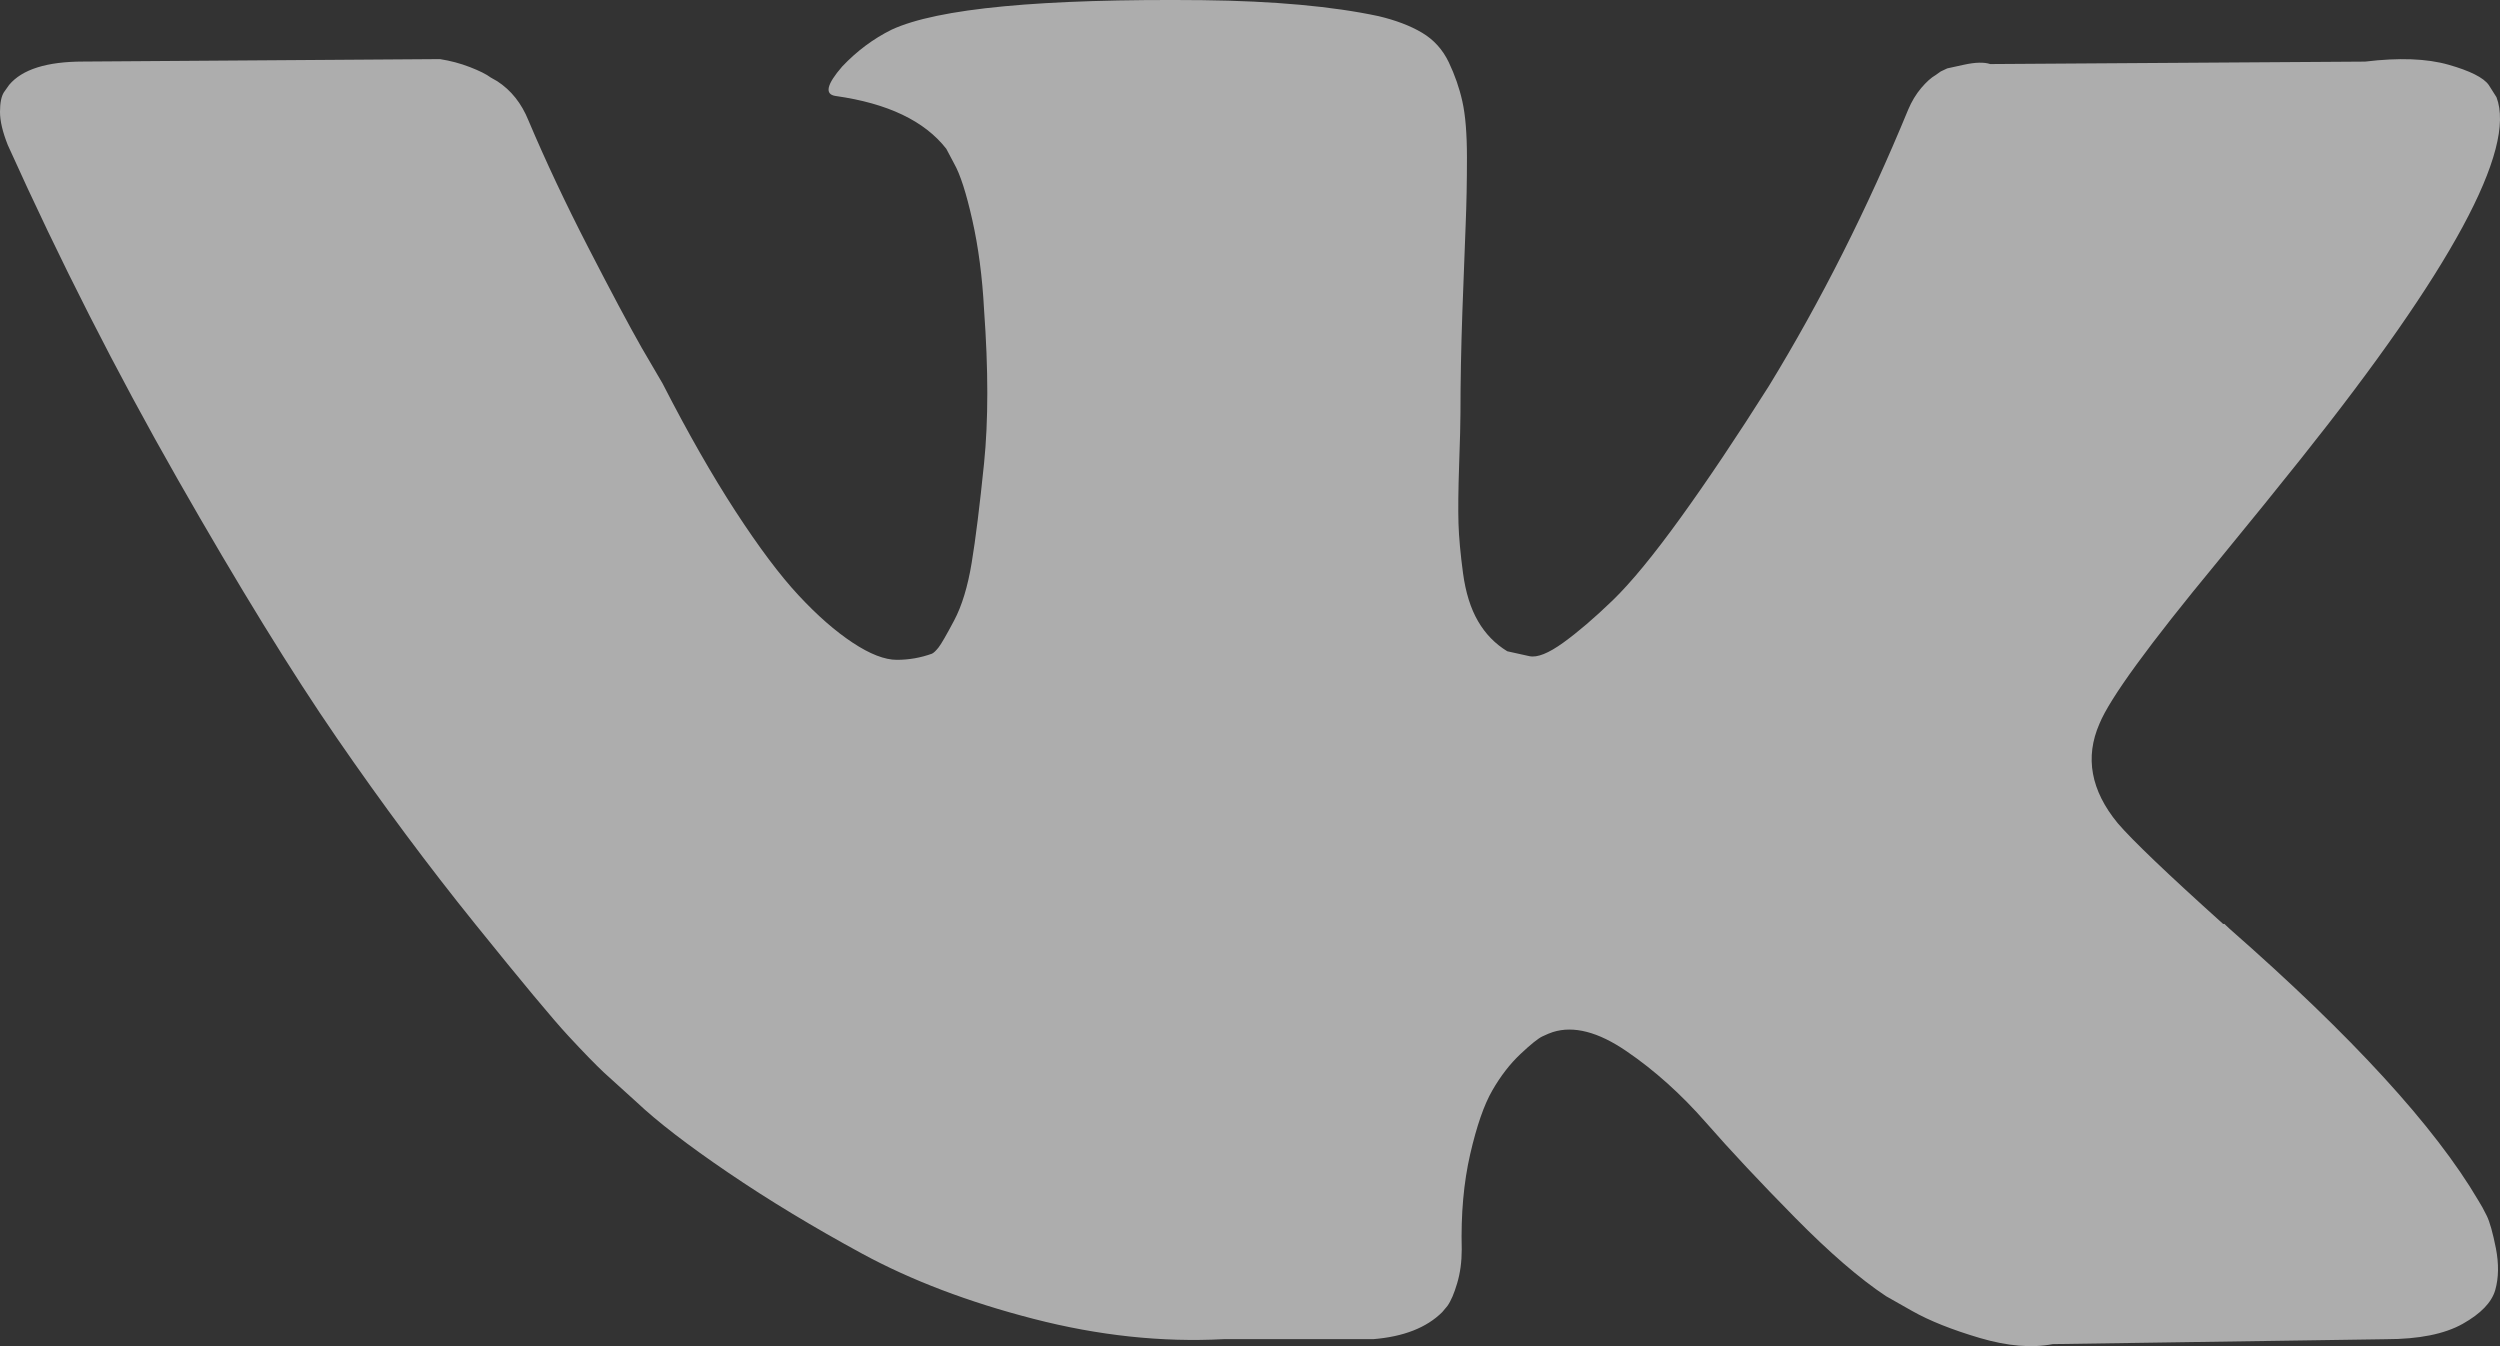 <?xml version="1.0" encoding="UTF-8"?> <svg xmlns="http://www.w3.org/2000/svg" width="104" height="56" viewBox="0 0 104 56" fill="none"><rect x="0" y="0" width="104" height="56" fill="#333333" stroke="none"/> <path d="M103.448 50.574C103.323 50.318 103.205 50.105 103.096 49.935C101.292 46.868 97.844 43.104 92.754 38.641L92.646 38.538L92.592 38.488L92.538 38.437H92.483C90.173 36.359 88.71 34.961 88.098 34.246C86.977 32.883 86.726 31.503 87.338 30.106C87.771 29.05 89.397 26.819 92.212 23.412C93.692 21.606 94.865 20.159 95.731 19.068C101.977 11.232 104.684 6.225 103.854 4.044L103.531 3.534C103.314 3.228 102.755 2.947 101.853 2.691C100.95 2.435 99.795 2.393 98.387 2.563L82.793 2.665C82.54 2.581 82.179 2.589 81.709 2.691C81.24 2.793 81.005 2.845 81.005 2.845L80.734 2.973L80.518 3.126C80.338 3.228 80.139 3.407 79.922 3.662C79.707 3.917 79.526 4.216 79.382 4.557C77.684 8.679 75.754 12.512 73.588 16.055C72.252 18.168 71.025 19.998 69.905 21.549C68.786 23.098 67.847 24.24 67.09 24.972C66.331 25.705 65.647 26.291 65.032 26.735C64.418 27.178 63.949 27.366 63.625 27.297C63.299 27.229 62.993 27.161 62.703 27.093C62.198 26.786 61.792 26.369 61.486 25.841C61.178 25.313 60.971 24.648 60.862 23.847C60.755 23.046 60.691 22.357 60.673 21.778C60.656 21.199 60.664 20.381 60.7 19.325C60.738 18.268 60.755 17.553 60.755 17.178C60.755 15.883 60.782 14.478 60.835 12.962C60.89 11.446 60.934 10.245 60.971 9.36C61.008 8.474 61.025 7.537 61.025 6.549C61.025 5.561 60.961 4.786 60.835 4.223C60.711 3.662 60.52 3.117 60.268 2.588C60.015 2.06 59.644 1.651 59.158 1.362C58.671 1.072 58.065 0.842 57.344 0.671C55.431 0.263 52.994 0.042 50.033 0.007C43.319 -0.061 39.005 0.348 37.092 1.234C36.334 1.609 35.648 2.12 35.035 2.767C34.385 3.517 34.294 3.926 34.763 3.993C36.93 4.299 38.463 5.032 39.366 6.19L39.691 6.804C39.944 7.247 40.197 8.031 40.449 9.155C40.702 10.279 40.865 11.522 40.937 12.884C41.117 15.372 41.117 17.501 40.937 19.273C40.756 21.045 40.585 22.424 40.422 23.412C40.259 24.4 40.016 25.201 39.691 25.814C39.366 26.427 39.149 26.802 39.041 26.938C38.932 27.074 38.842 27.16 38.771 27.193C38.301 27.363 37.813 27.449 37.308 27.449C36.803 27.449 36.189 27.211 35.467 26.733C34.746 26.256 33.997 25.601 33.221 24.766C32.444 23.931 31.569 22.764 30.594 21.265C29.619 19.766 28.609 17.995 27.562 15.951L26.695 14.468C26.154 13.515 25.414 12.126 24.476 10.304C23.537 8.481 22.706 6.717 21.985 5.014C21.696 4.298 21.263 3.754 20.686 3.379L20.415 3.225C20.234 3.089 19.945 2.945 19.548 2.791C19.151 2.637 18.736 2.527 18.303 2.459L3.466 2.561C1.95 2.561 0.921 2.885 0.38 3.532L0.163 3.838C0.055 4.009 0 4.281 0 4.656C0 5.031 0.108 5.491 0.325 6.036C2.491 10.84 4.846 15.473 7.391 19.936C9.936 24.399 12.147 27.994 14.024 30.718C15.901 33.444 17.814 36.017 19.764 38.435C21.713 40.854 23.004 42.404 23.635 43.085C24.267 43.768 24.764 44.278 25.125 44.618L26.479 45.845C27.345 46.663 28.617 47.642 30.296 48.783C31.975 49.925 33.834 51.049 35.873 52.157C37.913 53.263 40.286 54.166 42.994 54.864C45.701 55.563 48.337 55.844 50.9 55.709H57.127C58.39 55.606 59.347 55.231 59.997 54.584L60.212 54.328C60.357 54.124 60.493 53.809 60.618 53.383C60.745 52.958 60.808 52.489 60.808 51.978C60.771 50.514 60.889 49.193 61.159 48.018C61.429 46.843 61.736 45.957 62.081 45.361C62.424 44.765 62.812 44.262 63.244 43.854C63.677 43.445 63.985 43.198 64.166 43.113C64.346 43.027 64.49 42.969 64.598 42.934C65.464 42.661 66.484 42.925 67.658 43.727C68.832 44.527 69.932 45.516 70.962 46.691C71.991 47.867 73.227 49.186 74.671 50.651C76.115 52.116 77.378 53.205 78.461 53.922L79.543 54.535C80.266 54.944 81.205 55.319 82.36 55.66C83.514 56 84.524 56.085 85.392 55.915L99.253 55.711C100.624 55.711 101.691 55.497 102.448 55.072C103.206 54.646 103.656 54.176 103.802 53.666C103.947 53.155 103.954 52.576 103.829 51.928C103.701 51.282 103.574 50.83 103.448 50.574Z" fill="white" fill-opacity="0.6"></path> </svg> 